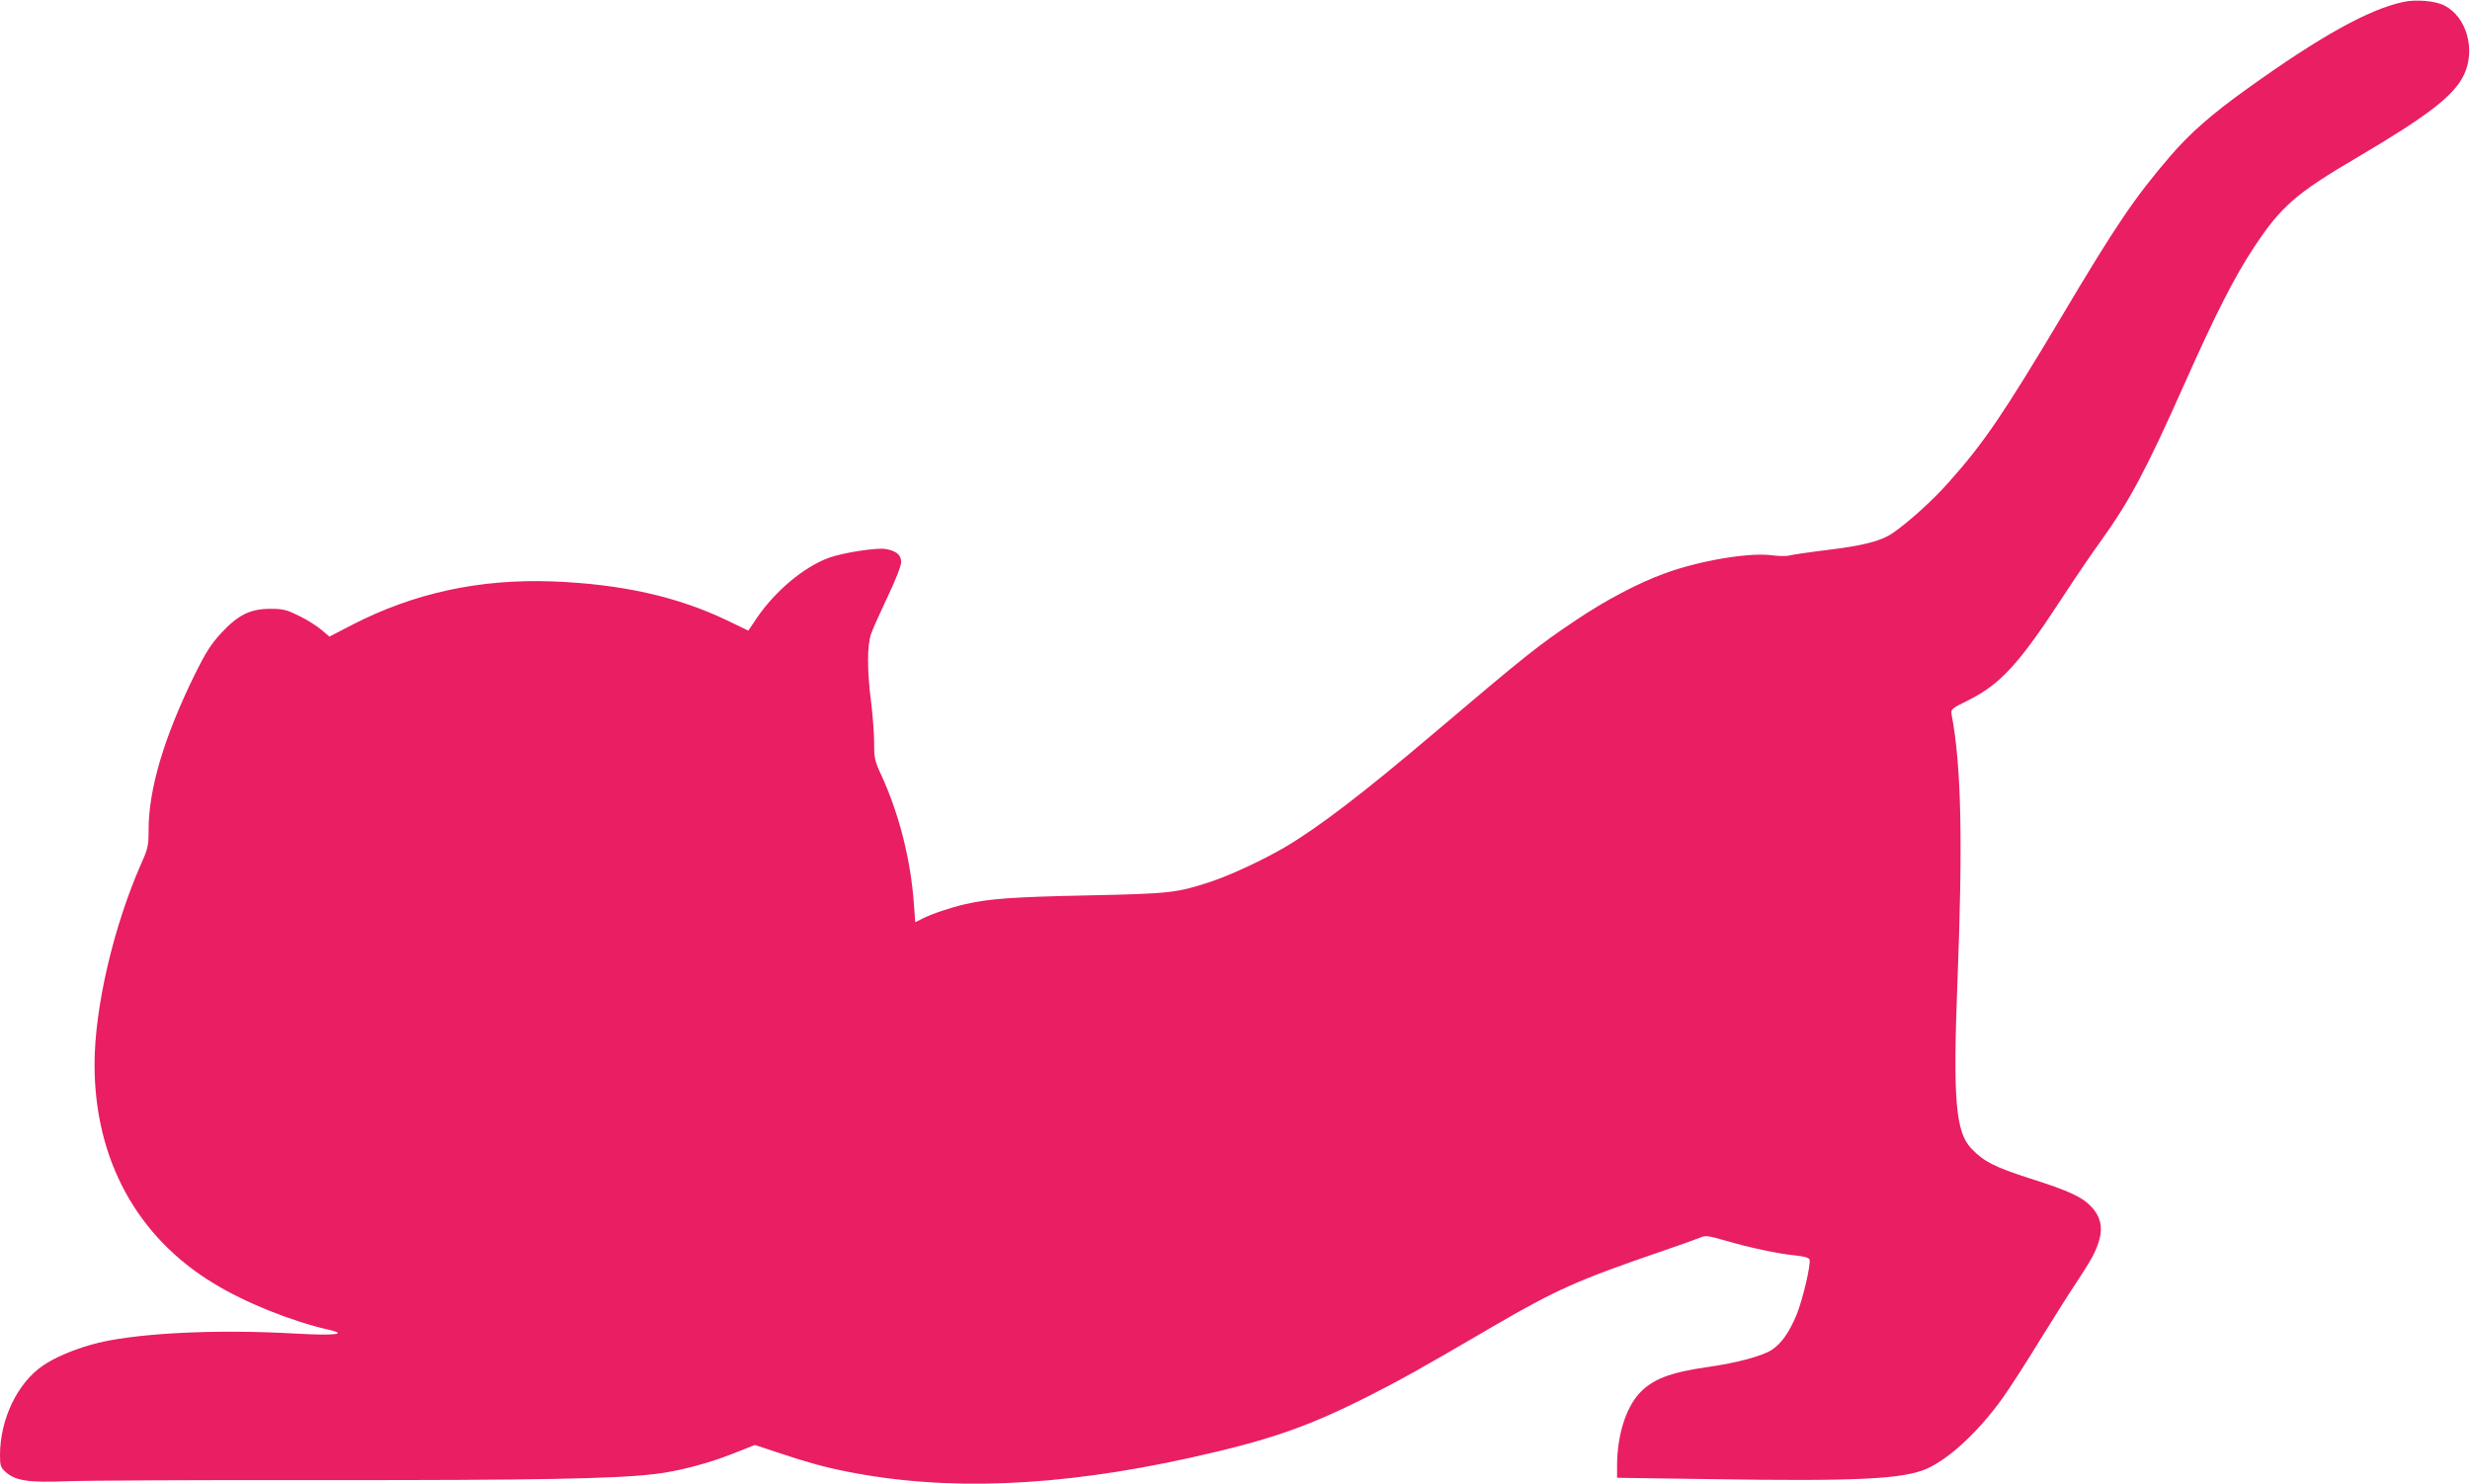 <?xml version="1.0" standalone="no"?>
<!DOCTYPE svg PUBLIC "-//W3C//DTD SVG 20010904//EN"
 "http://www.w3.org/TR/2001/REC-SVG-20010904/DTD/svg10.dtd">
<svg version="1.0" xmlns="http://www.w3.org/2000/svg"
 width="1280pt" height="769pt" viewBox="0 0 1280 769"
 preserveAspectRatio="xMidYMid meet">
<g transform="translate(0,769) scale(0.1,-0.1)"
fill="#e91e63" stroke="none">
<path d="M12455 7680 c-179 -38 -431 -178 -810 -450 -188 -135 -297 -231 -400
-351 -185 -216 -280 -356 -567 -839 -296 -496 -398 -646 -580 -850 -82 -93
-213 -211 -292 -264 -59 -40 -153 -64 -336 -86 -91 -11 -178 -24 -194 -28 -17
-5 -57 -4 -90 0 -119 17 -379 -27 -561 -94 -137 -50 -304 -138 -460 -243 -193
-129 -257 -180 -730 -581 -376 -319 -604 -493 -781 -597 -114 -66 -275 -141
-379 -176 -177 -58 -209 -62 -635 -71 -388 -8 -514 -17 -636 -45 -75 -17 -177
-51 -225 -76 l-36 -18 -7 94 c-16 228 -76 465 -167 664 -36 77 -39 91 -39 170
0 47 -7 140 -15 206 -22 170 -22 298 -1 360 10 28 49 115 87 195 41 86 69 158
69 177 0 37 -24 58 -80 68 -47 8 -222 -19 -296 -46 -129 -48 -275 -170 -371
-310 l-45 -67 -112 54 c-258 123 -545 187 -901 201 -381 14 -721 -60 -1044
-227 l-114 -59 -41 35 c-22 19 -74 52 -115 72 -65 32 -83 37 -150 37 -104 0
-167 -31 -256 -127 -52 -57 -79 -99 -135 -212 -160 -326 -240 -595 -240 -807
0 -80 -3 -96 -39 -176 -144 -328 -241 -746 -241 -1040 0 -490 219 -893 618
-1134 165 -101 406 -197 596 -240 103 -23 31 -31 -168 -20 -425 25 -861 2
-1066 -58 -100 -29 -190 -68 -248 -108 -132 -90 -221 -277 -222 -461 0 -55 3
-66 27 -88 51 -47 117 -58 318 -50 99 4 700 7 1335 6 1101 -1 1505 7 1710 31
124 14 279 55 408 106 l114 45 121 -40 c140 -47 240 -75 347 -96 517 -105
1101 -82 1785 69 410 91 604 158 915 314 180 91 275 144 655 366 328 191 439
241 880 392 88 30 175 61 194 69 30 13 42 11 136 -16 124 -36 269 -67 360 -76
42 -4 69 -12 72 -20 9 -24 -35 -209 -67 -288 -39 -92 -78 -148 -128 -181 -49
-32 -182 -68 -332 -89 -197 -28 -289 -64 -357 -139 -69 -77 -112 -217 -113
-368 l0 -67 488 -7 c752 -12 995 0 1117 54 119 53 273 197 397 372 37 52 122
184 189 294 68 110 153 245 190 300 78 118 103 164 119 224 17 63 4 116 -38
163 -49 54 -116 86 -322 151 -183 59 -239 87 -304 155 -82 86 -96 254 -72 868
28 724 20 1115 -30 1379 -5 30 -4 32 88 77 164 83 259 185 480 523 68 105 161
241 206 303 148 206 233 365 432 812 159 358 261 558 359 706 143 216 216 280
541 471 363 214 497 318 548 424 63 130 15 301 -100 360 -48 25 -147 33 -213
19z"/>
</g>
</svg>
